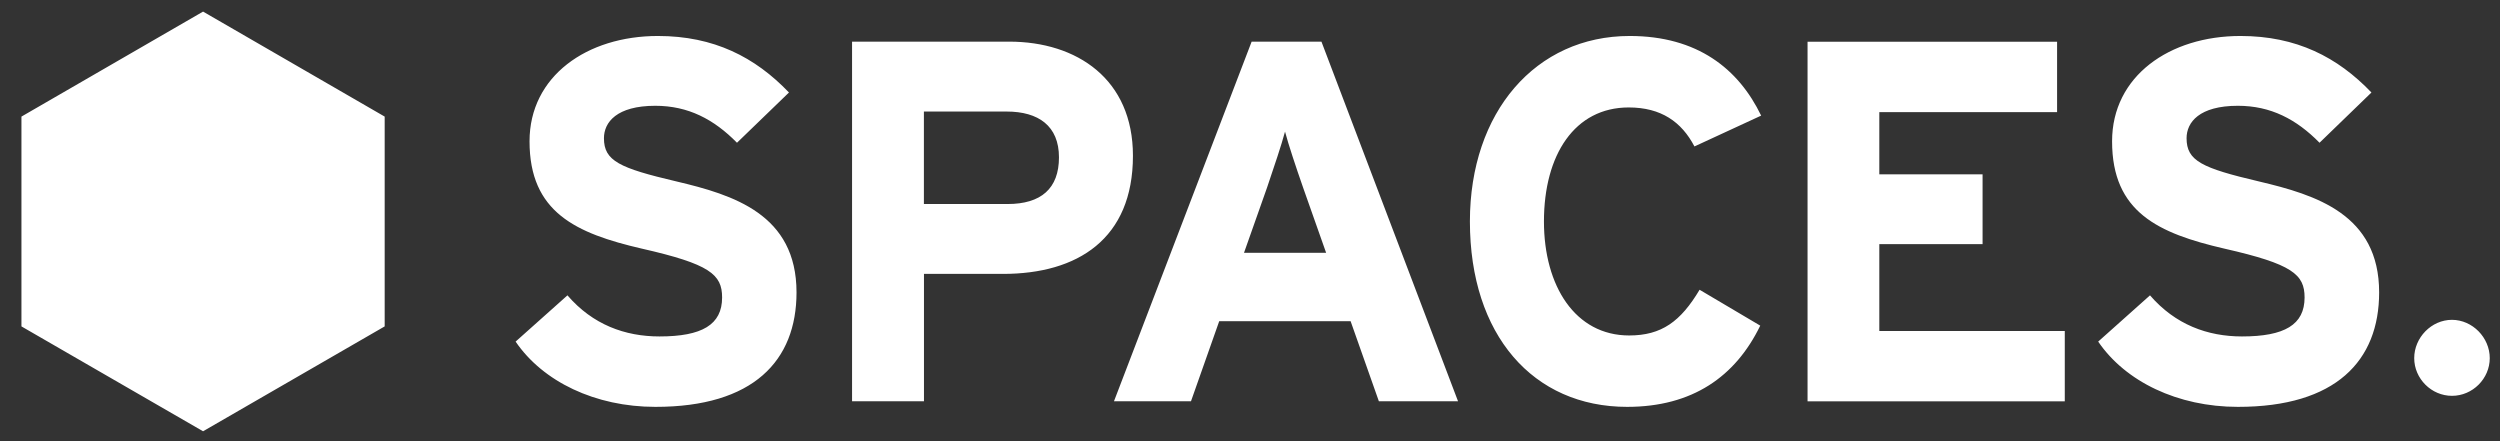<svg width="102" height="18" viewBox="0 0 102 18" fill="none" xmlns="http://www.w3.org/2000/svg">
<rect x="0" y="0" width="102" height="18" fill="#333333" stroke="none"/>
<path fill-rule="evenodd" clip-rule="evenodd" d="M32.498 11.93C32.498 8.743 29.924 7.951 27.597 7.402C25.27 6.856 24.641 6.564 24.641 5.639C24.641 4.988 25.162 4.316 26.737 4.316C28.078 4.316 29.126 4.865 30.069 5.824L32.19 3.774C30.806 2.328 29.126 1.468 26.842 1.468C23.95 1.468 21.605 3.105 21.605 5.765C21.605 8.657 23.488 9.52 26.191 10.145C28.956 10.774 29.462 11.194 29.462 12.137C29.462 13.249 28.642 13.727 26.906 13.727C25.501 13.727 24.181 13.246 23.152 12.05L21.037 13.937C22.15 15.571 24.286 16.6 26.74 16.6C30.738 16.603 32.498 14.717 32.498 11.93ZM46.224 6.354C46.224 3.231 43.943 1.699 41.175 1.699H34.764V16.372H37.698V11.175H40.925C43.965 11.175 46.224 9.751 46.224 6.354ZM43.206 6.419C43.206 7.695 42.473 8.324 41.11 8.324H37.695V4.551H41.07C42.368 4.551 43.206 5.136 43.206 6.419ZM59.488 16.372L53.915 1.699H51.067L45.45 16.372H48.592L49.744 13.105H55.105L56.258 16.372H59.488ZM54.106 10.315H50.755L51.696 7.652C51.988 6.792 52.284 5.913 52.429 5.371C52.574 5.916 52.867 6.795 53.166 7.652L54.106 10.315ZM71.855 4.717C70.933 2.809 69.256 1.468 66.491 1.468C62.657 1.468 59.972 4.572 59.972 9.036C59.972 13.669 62.552 16.6 66.387 16.6C69.05 16.6 70.807 15.367 71.818 13.286L69.343 11.822C68.569 13.12 67.789 13.687 66.47 13.687C64.272 13.687 62.993 11.674 62.993 9.036C62.993 6.311 64.25 4.384 66.451 4.384C67.774 4.384 68.609 4.973 69.133 5.975L71.855 4.717ZM84.243 16.372V13.505H76.676V9.96H80.889V7.112H76.676V4.575H83.929V1.703H73.748V16.375H84.243V16.372ZM97.069 11.93C97.069 8.743 94.489 7.951 92.162 7.402C89.838 6.856 89.212 6.564 89.212 5.639C89.212 4.988 89.733 4.316 91.305 4.316C92.646 4.316 93.694 4.865 94.637 5.824L96.755 3.774C95.371 2.328 93.694 1.468 91.41 1.468C88.516 1.468 86.173 3.105 86.173 5.765C86.173 8.657 88.056 9.52 90.76 10.145C93.525 10.774 94.027 11.194 94.027 12.137C94.027 13.249 93.21 13.727 91.472 13.727C90.069 13.727 88.753 13.246 87.72 12.05L85.606 13.937C86.719 15.571 88.852 16.6 91.305 16.6C95.306 16.603 97.069 14.717 97.069 11.93H97.069ZM101.582 14.612C101.582 15.45 100.882 16.15 100.041 16.15C99.202 16.15 98.5 15.45 98.5 14.612C98.5 13.774 99.202 13.049 100.041 13.049C100.879 13.052 101.582 13.774 101.582 14.612ZM15.695 4.757V13.317L8.285 17.596L0.875 13.317V4.757L8.285 0.473L15.695 4.757Z" fill="white"/>
</svg>
